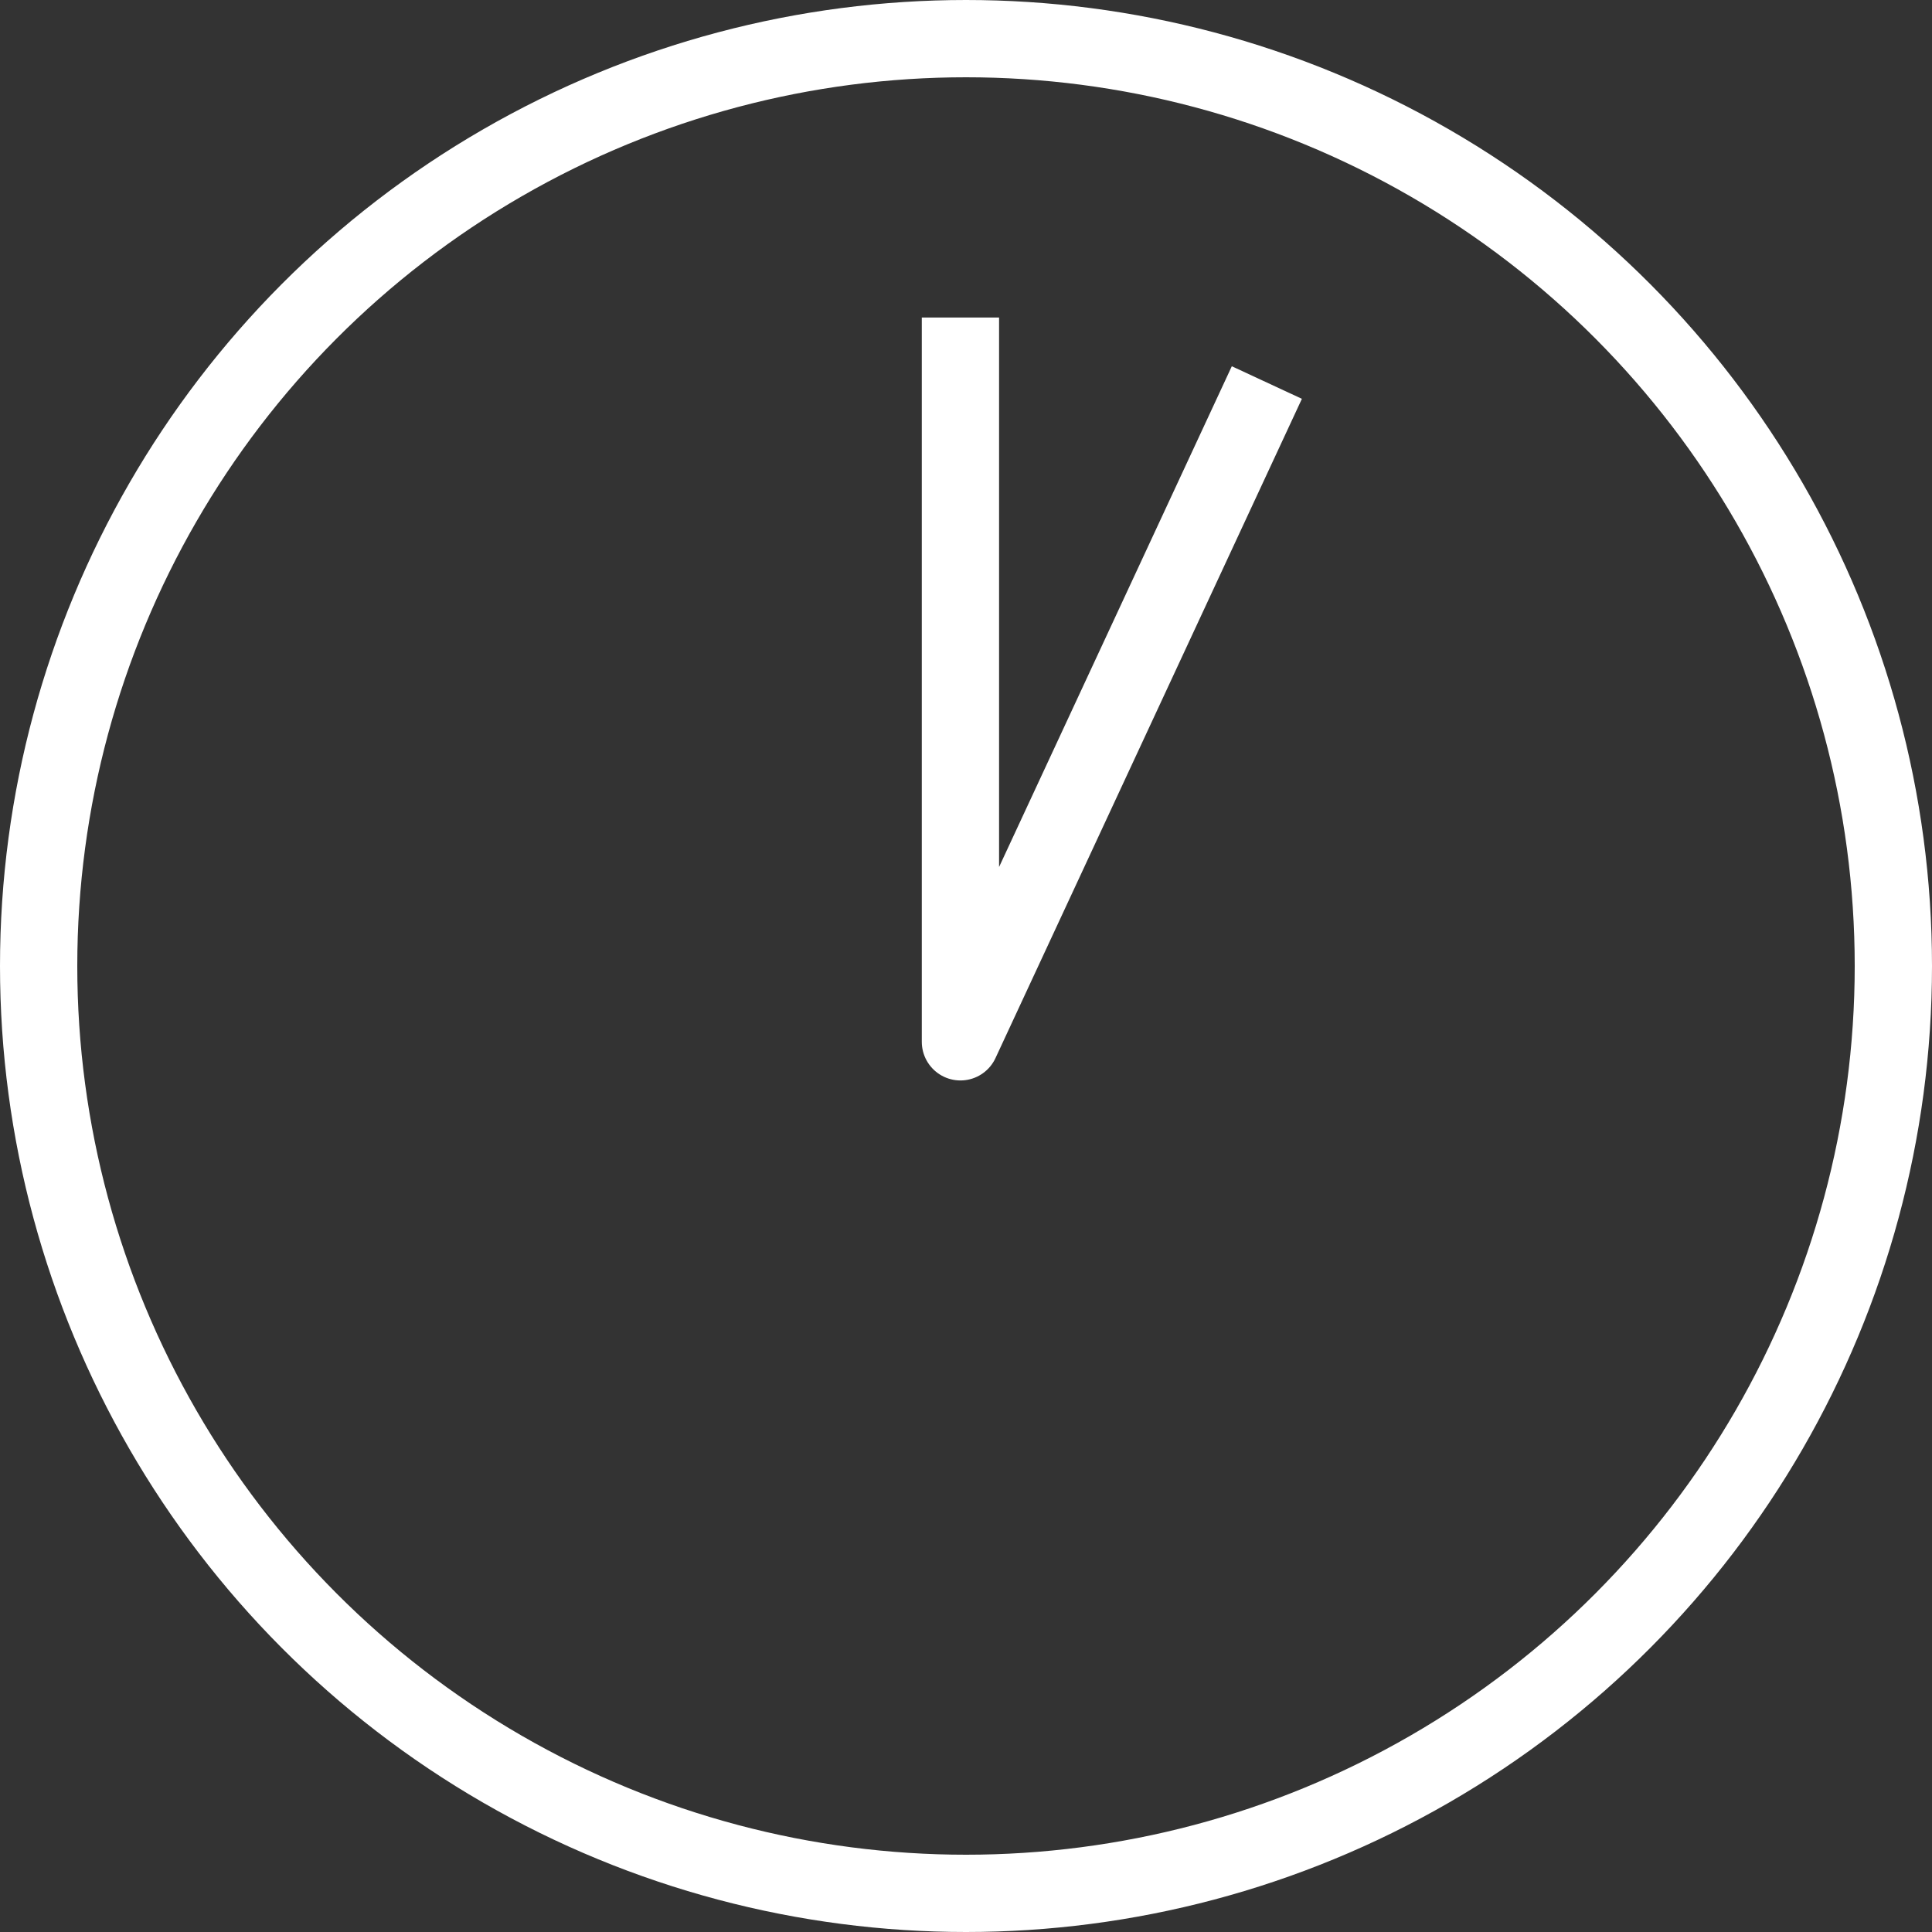 <svg xmlns="http://www.w3.org/2000/svg" width="25" height="25" viewBox="0 0 25 25">
  <rect x="0" y="0" width="25" height="25" fill="#333333" stroke="none"/>
  <g id="グループ_295266" data-name="グループ 295266" transform="translate(-1063.499 -302.847)">
    <path id="Vector_1" data-name="Vector 1" d="M12.032-3.153,8.067,5.378V-3.994" transform="translate(1067.86 310.95)" fill="none" stroke="#fff" stroke-linejoin="round" stroke-width="1"/>
    <g id="楕円形_11052" data-name="楕円形 11052" transform="translate(1063.499 302.847)" fill="none" stroke="#fff" stroke-width="1">
      <circle cx="12.5" cy="12.5" r="12.5" stroke="none"/>
      <circle cx="12.5" cy="12.5" r="12" fill="none"/>
    </g>
  </g>
</svg>
